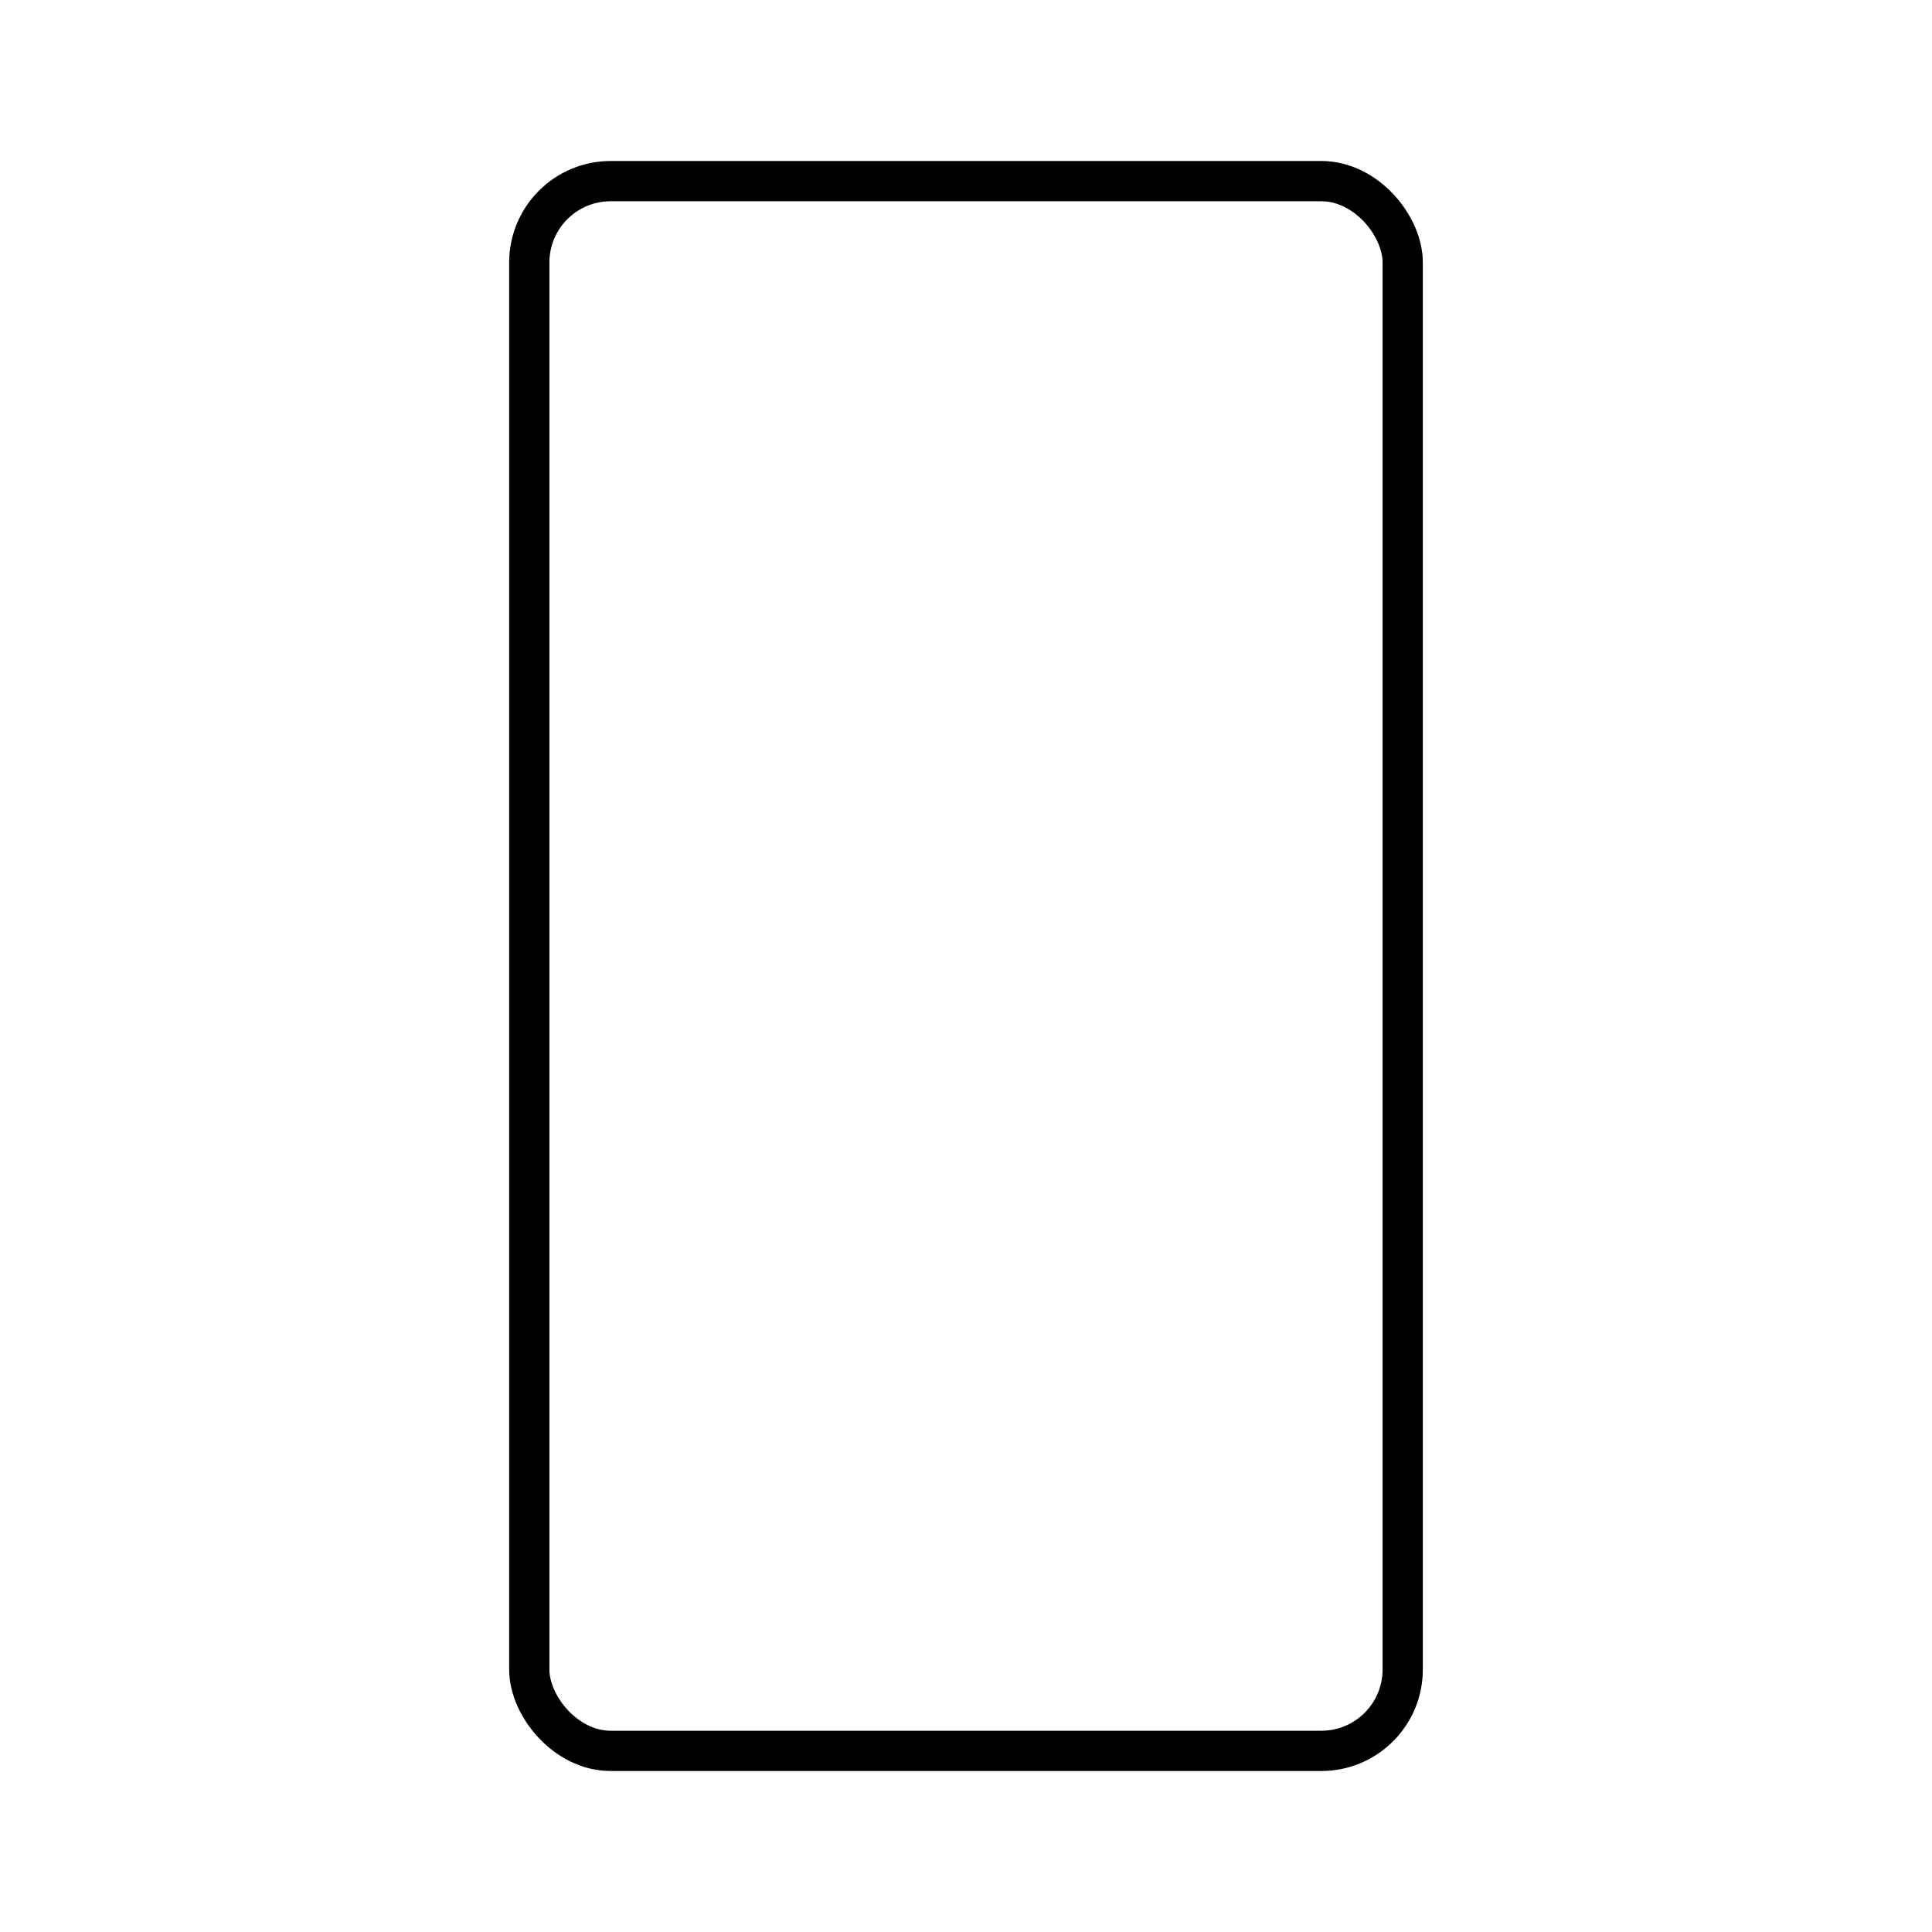 <?xml version="1.0" encoding="utf-8"?>
<!-- Generator: www.svgicons.com -->
<svg xmlns="http://www.w3.org/2000/svg" width="800" height="800" viewBox="0 0 48 48">
<rect width="21.7" height="39" x="13.15" y="4.5" fill="none" stroke="currentColor" stroke-linecap="round" stroke-linejoin="round" rx="2.022"/>
</svg>